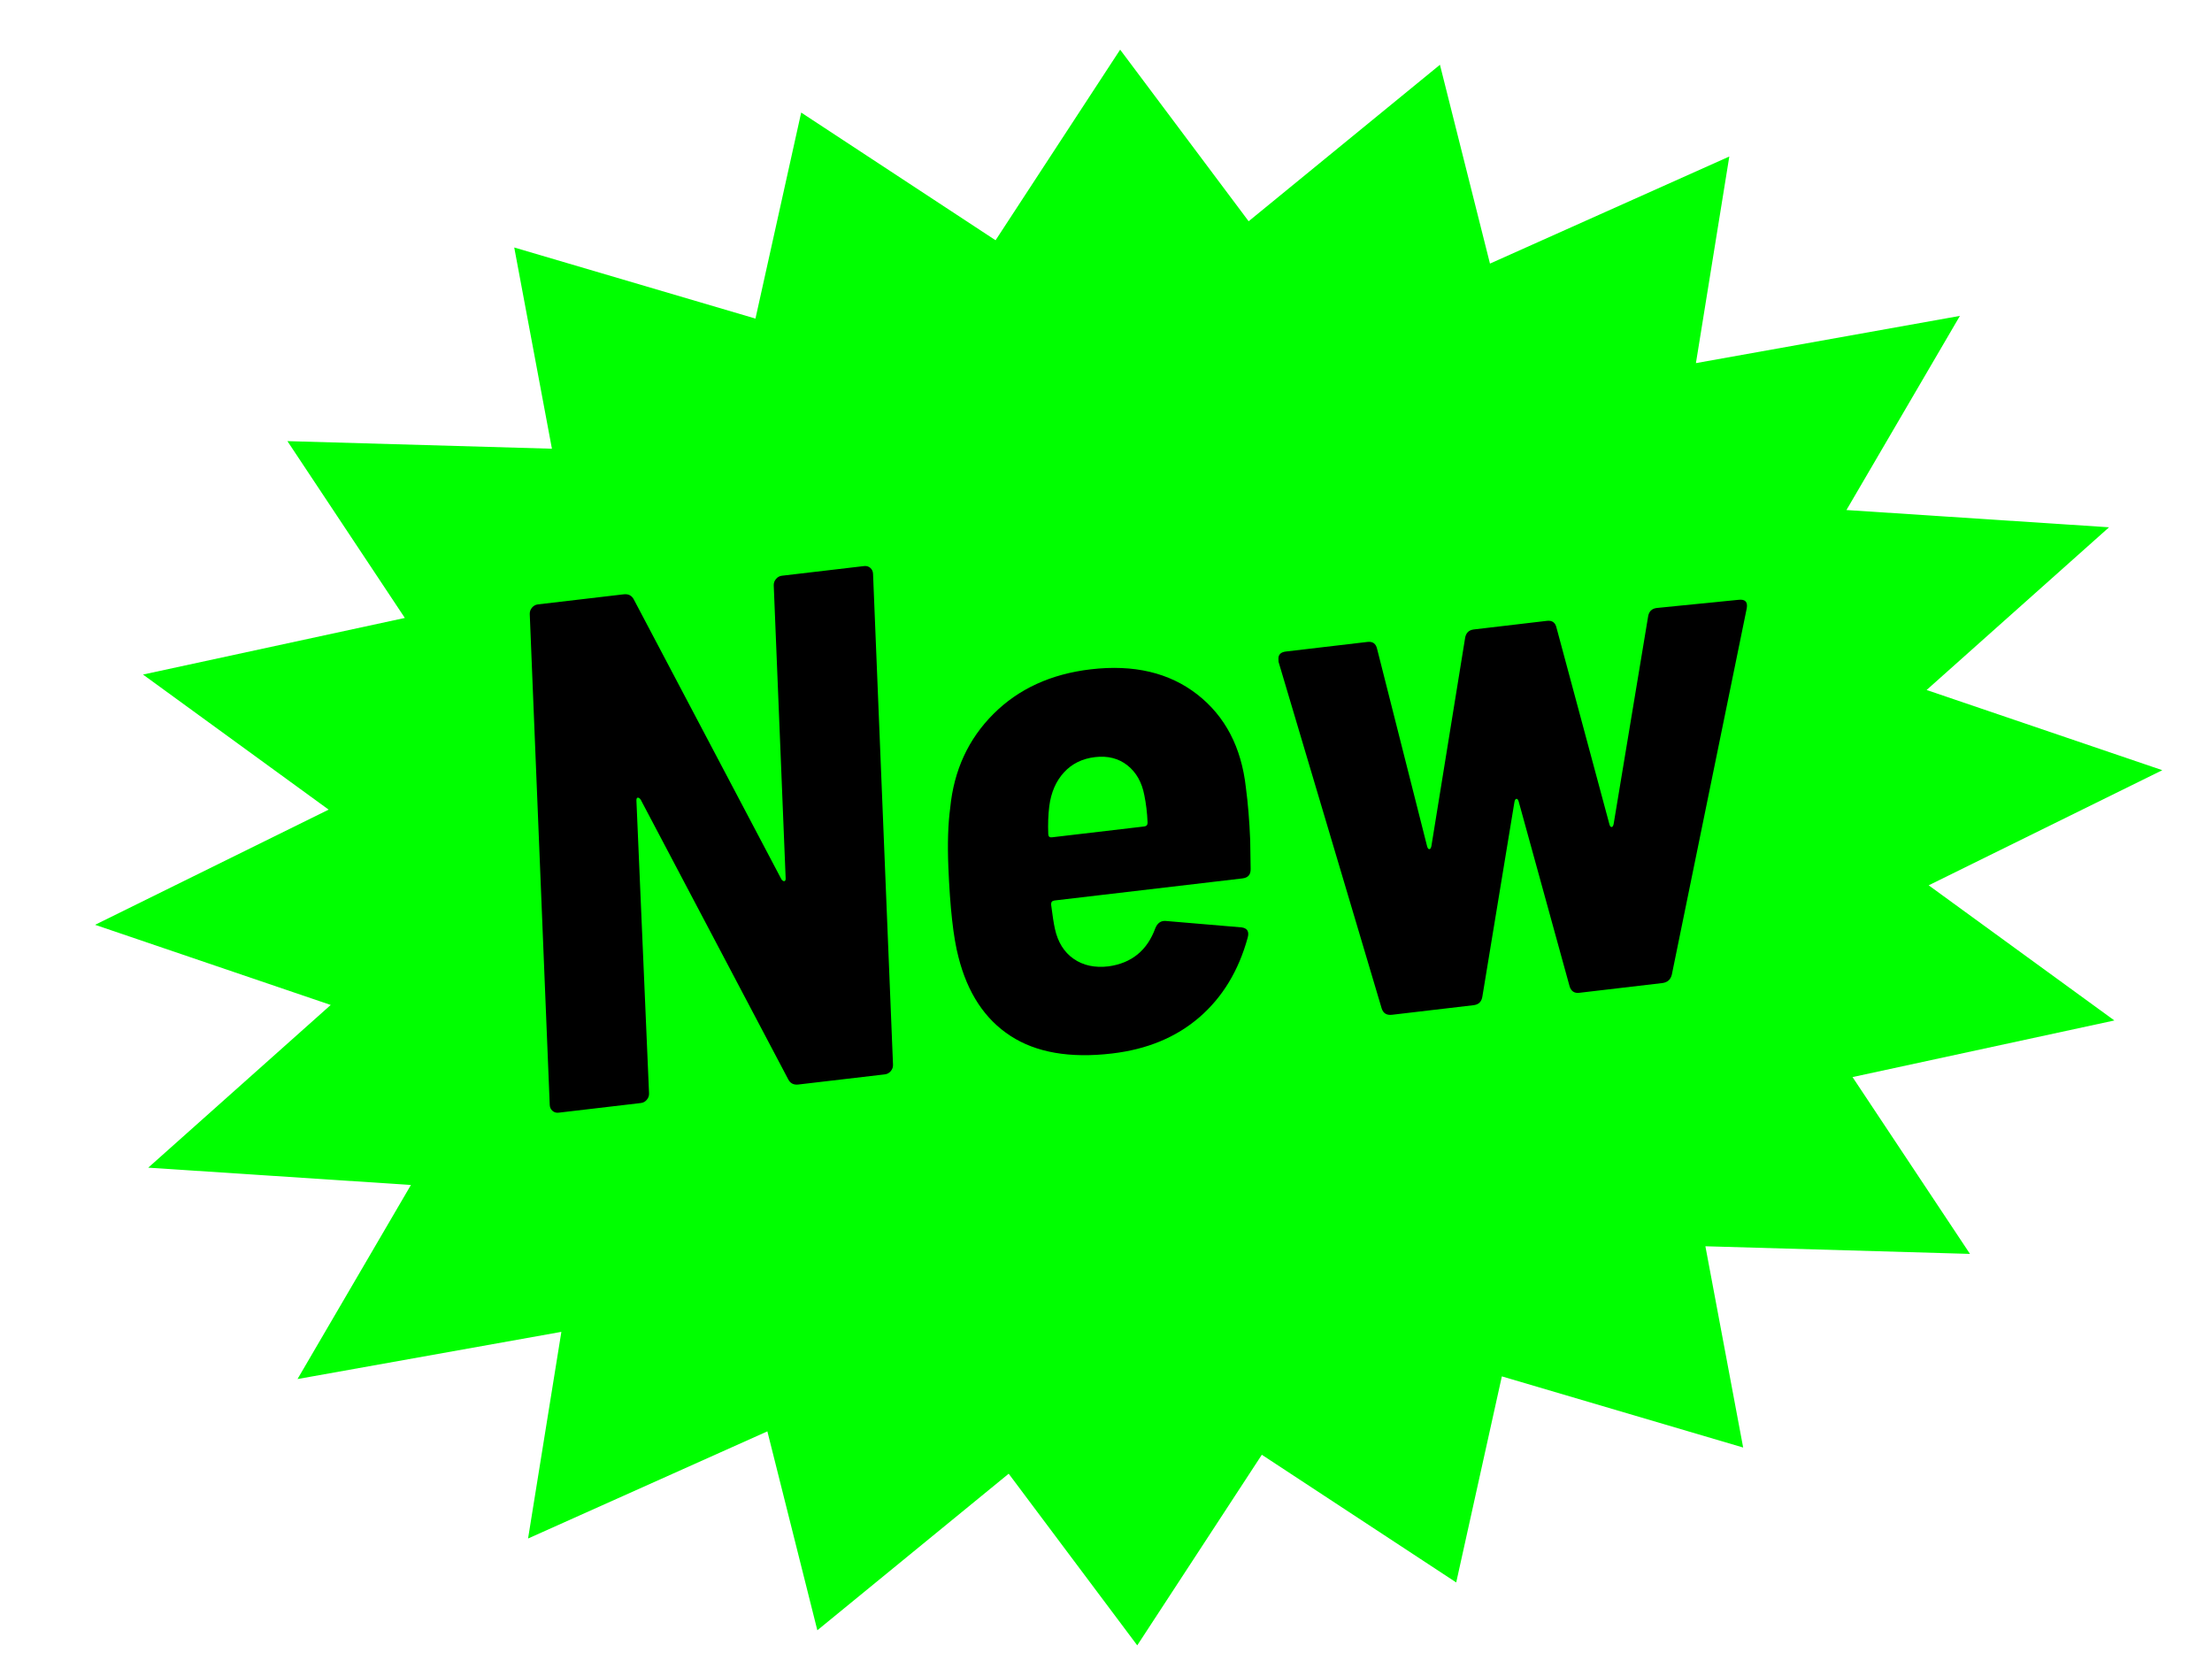 <?xml version="1.0" encoding="utf-8"?>
<!-- Generator: Adobe Illustrator 27.7.0, SVG Export Plug-In . SVG Version: 6.00 Build 0)  -->
<svg version="1.1" id="レイヤー_1" xmlns="http://www.w3.org/2000/svg" xmlns:xlink="http://www.w3.org/1999/xlink" x="0px"
	 y="0px" width="117.436px" height="88.974px" viewBox="0 0 117.436 88.974"
	 style="enable-background:new 0 0 117.436 88.974;" xml:space="preserve">
<style type="text/css">
	.st0{fill:#00FF00;}
</style>
<g>
	<path class="st0" d="M98.352,57.176l13.901-3.005l-9.859-7.174l12.404-6.112
		l-12.514-4.257l9.687-8.637l-13.942-0.916l6.024-10.306l-14.015,2.507
		l1.772-10.967L79.103,13.993l-2.656-10.555l-10.156,8.307l-6.822-9.109
		l-6.614,10.118L42.535,5.975l-2.427,10.937l-12.807-3.774l2.001,10.682
		l-14.043-0.403l6.234,9.386L7.592,35.808l9.856,7.171L5.048,49.093l12.51,4.255
		L7.87,61.985l13.946,0.919l-6.021,10.302L29.803,70.701l-1.768,10.97l12.705-5.688
		l2.653,10.559l10.159-8.311l6.825,9.112l6.614-10.118l10.32,6.778l2.423-10.939
		l12.811,3.777l-2.005-10.684l14.047,0.405L98.352,57.176z"/>
	<g>
		<g>
			<path d="M41.198,30.735c0.083-0.1,0.188-0.158,0.313-0.173l4.368-0.513
				c0.126-0.015,0.233,0.019,0.326,0.097c0.091,0.081,0.14,0.185,0.145,0.312
				l1.06,26.057c0.006,0.129-0.034,0.244-0.118,0.344
				c-0.085,0.101-0.189,0.158-0.314,0.173l-4.595,0.539
				c-0.251,0.029-0.432-0.065-0.541-0.285l-7.83-14.843
				c-0.054-0.071-0.105-0.104-0.155-0.099c-0.051,0.006-0.073,0.062-0.069,0.163
				l0.67,15.529c0.006,0.129-0.034,0.244-0.119,0.344
				c-0.084,0.101-0.189,0.158-0.314,0.173l-4.368,0.513
				c-0.126,0.015-0.233-0.018-0.325-0.097c-0.092-0.08-0.14-0.184-0.146-0.312
				L28.125,32.601c-0.005-0.129,0.034-0.243,0.119-0.344
				c0.084-0.1,0.188-0.158,0.313-0.173l4.557-0.535
				c0.251-0.029,0.432,0.066,0.542,0.286l7.83,14.843
				c0.053,0.071,0.104,0.104,0.155,0.098c0.05-0.006,0.073-0.061,0.069-0.163
				l-0.632-15.534C41.073,30.95,41.113,30.836,41.198,30.735z"/>
			<path d="M66.374,44.605l0.023,1.509c0.012,0.309-0.132,0.48-0.434,0.516
				l-9.979,1.172c-0.126,0.016-0.186,0.086-0.181,0.214
				c0.074,0.587,0.142,1.017,0.204,1.294c0.154,0.705,0.484,1.234,0.991,1.588
				c0.507,0.353,1.123,0.487,1.852,0.401c1.229-0.17,2.06-0.848,2.49-2.035
				c0.114-0.271,0.299-0.396,0.553-0.375l4.024,0.341
				c0.304,0.042,0.412,0.223,0.324,0.543c-0.483,1.76-1.341,3.172-2.571,4.233
				s-2.774,1.7-4.632,1.918c-2.235,0.263-4.032-0.048-5.393-0.935
				c-1.36-0.885-2.28-2.281-2.762-4.188c-0.27-1.026-0.447-2.62-0.535-4.778
				c-0.05-1.233-0.017-2.282,0.1-3.148c0.196-1.984,0.961-3.644,2.295-4.976
				c1.332-1.331,3.054-2.12,5.163-2.368c2.284-0.268,4.169,0.175,5.653,1.33
				c1.484,1.156,2.346,2.804,2.585,4.945C66.256,42.645,66.332,43.578,66.374,44.605z
				 M56.484,41.005c-0.423,0.462-0.683,1.061-0.778,1.795
				c-0.057,0.471-0.074,0.964-0.053,1.479c0.005,0.128,0.069,0.185,0.195,0.169
				l4.896-0.575c0.125-0.014,0.186-0.085,0.181-0.213
				c-0.021-0.515-0.079-0.999-0.173-1.451c-0.129-0.683-0.428-1.209-0.896-1.581
				c-0.469-0.37-1.043-0.517-1.721-0.437C57.457,40.27,56.906,40.543,56.484,41.005z"
				/>
			<path d="M73.358,53.546l-5.479-18.411l-0.007-0.154
				c-0.009-0.231,0.124-0.364,0.4-0.396l4.33-0.509
				c0.276-0.032,0.445,0.09,0.508,0.367l2.658,10.493
				c0.029,0.1,0.069,0.146,0.12,0.141c0.05-0.006,0.085-0.062,0.106-0.167
				l1.784-11.015c0.039-0.29,0.196-0.45,0.473-0.482l3.878-0.456
				c0.276-0.032,0.445,0.09,0.507,0.367l2.809,10.437
				c0.028,0.101,0.068,0.146,0.119,0.141c0.05-0.006,0.085-0.061,0.106-0.167
				l1.824-10.98c0.038-0.289,0.195-0.45,0.472-0.482l4.334-0.432
				c0.352-0.041,0.496,0.11,0.435,0.453l-3.977,19.444
				c-0.065,0.267-0.235,0.415-0.512,0.448l-4.406,0.517
				c-0.251,0.03-0.419-0.079-0.505-0.328l-2.708-9.828
				c-0.029-0.1-0.069-0.147-0.119-0.142c-0.051,0.006-0.086,0.062-0.106,0.168
				L78.704,52.878c-0.039,0.291-0.196,0.45-0.473,0.482l-4.331,0.509
				C73.624,53.901,73.444,53.795,73.358,53.546z"/>
		</g>
	</g>
</g>
</svg>
